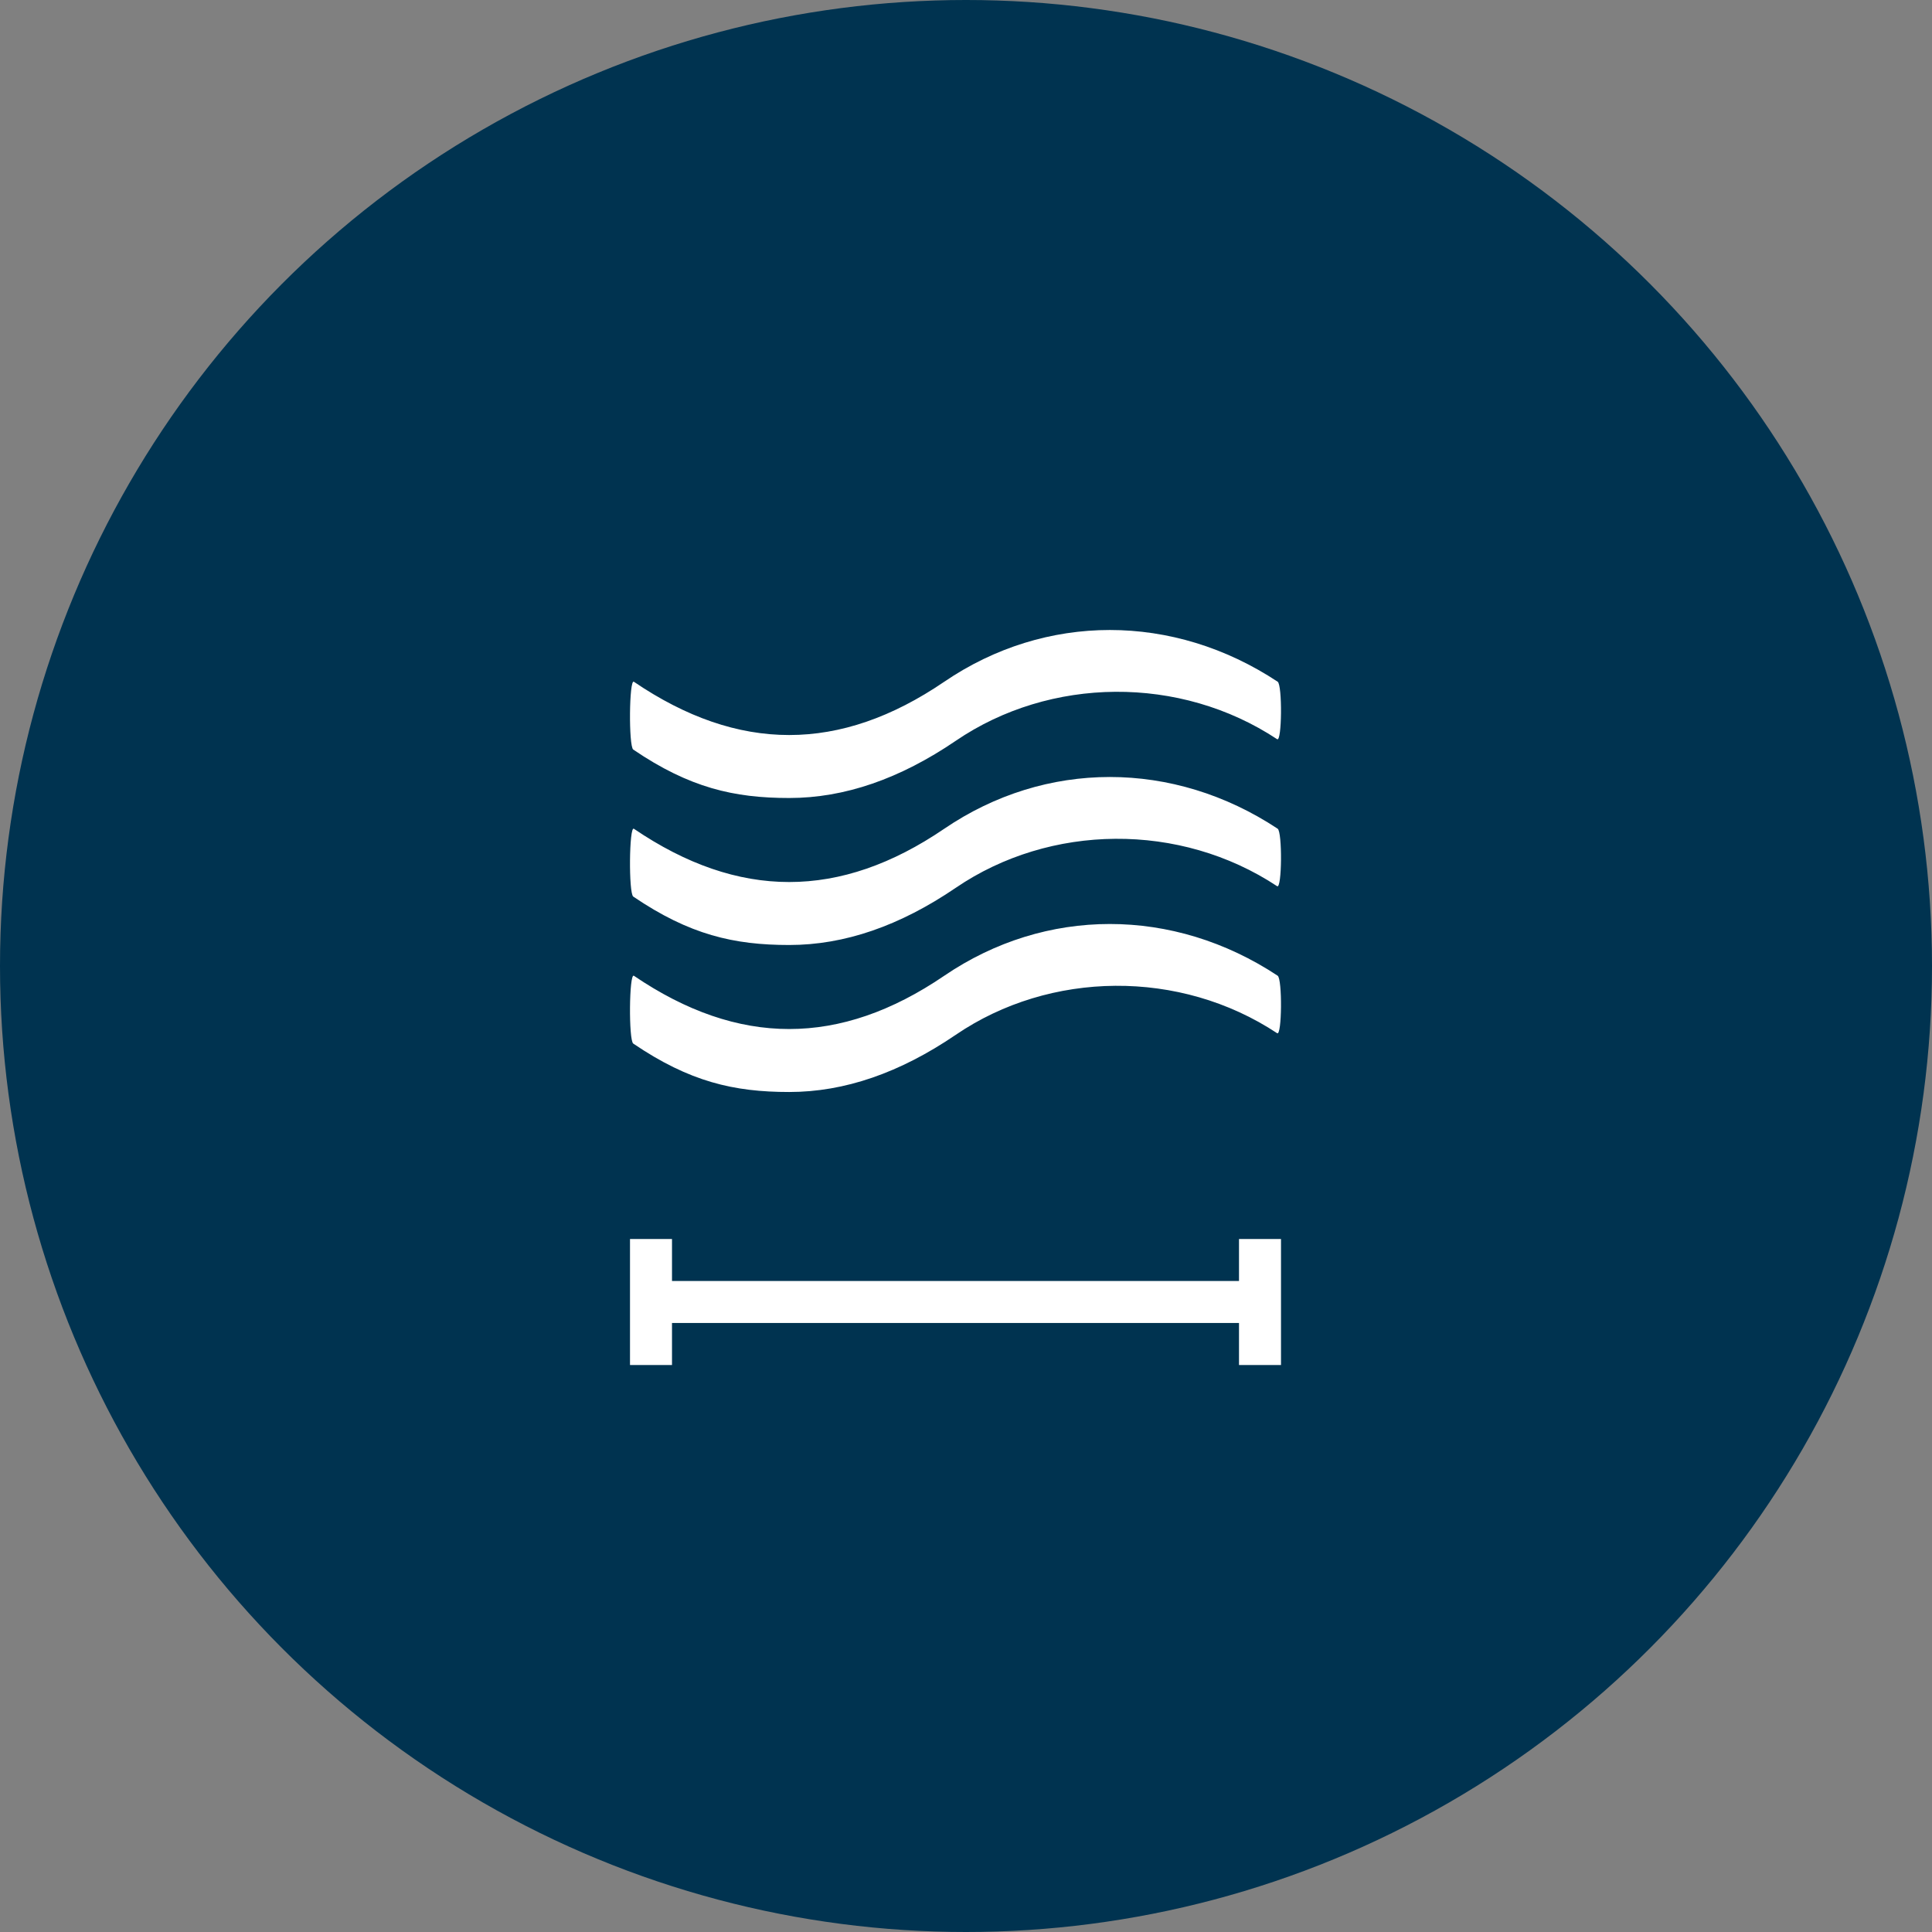 <?xml version="1.0" encoding="UTF-8"?>
<svg width="92px" height="92px" viewBox="0 0 92 92" version="1.1" xmlns="http://www.w3.org/2000/svg" xmlns:xlink="http://www.w3.org/1999/xlink">
    <rect x="0" y="0" width="92" height="92" fill="#808080" stroke="none"/>
    <title>Group 11</title>
    <g id="UI-desktop-02" stroke="none" stroke-width="1" fill="none" fill-rule="evenodd">
        <g id="03-proyecto-rio-palena" transform="translate(-1236, -893)">
            <g id="Group-11" transform="translate(1236, 893)">
                <circle id="Oval" fill="#003350" cx="46" cy="46" r="46"></circle>
                <path d="M61,65 L59,65 L59,63 L32,63 L32,65 L30,65 L30,59 L32,59 L32,61 L59,61 L59,59 L61,59 L61,65 Z M44.962,46.466 C49.787,43.179 55.871,43.178 60.84,46.462 C61.068,46.613 61.045,49.35 60.816,49.2 C56.186,46.139 50.003,46.217 45.515,49.275 C42.848,51.091 40.215,52 37.581,52 C34.946,52 32.833,51.512 30.156,49.695 C29.93,49.541 29.958,46.311 30.185,46.465 C35.165,49.847 39.999,49.846 44.962,46.466 Z M44.962,39.466 C49.787,36.179 55.871,36.178 60.84,39.462 C61.068,39.613 61.045,42.35 60.816,42.2 C56.186,39.139 50.003,39.217 45.515,42.275 C42.848,44.091 40.215,45 37.581,45 C34.946,45 32.833,44.512 30.156,42.695 C29.93,42.541 29.958,39.311 30.185,39.465 C35.165,42.847 39.999,42.846 44.962,39.466 Z M44.962,32.466 C49.787,29.179 55.871,29.178 60.84,32.462 C61.068,32.613 61.045,35.35 60.816,35.2 C56.186,32.139 50.003,32.217 45.515,35.275 C42.848,37.091 40.215,38 37.581,38 C34.946,38 32.833,37.512 30.156,35.695 C29.93,35.541 29.958,32.311 30.185,32.465 C35.165,35.847 39.999,35.846 44.962,32.466 Z" id="Combined-Shape" fill="#FFFFFF"></path>
            </g>
        </g>
    </g>
</svg>